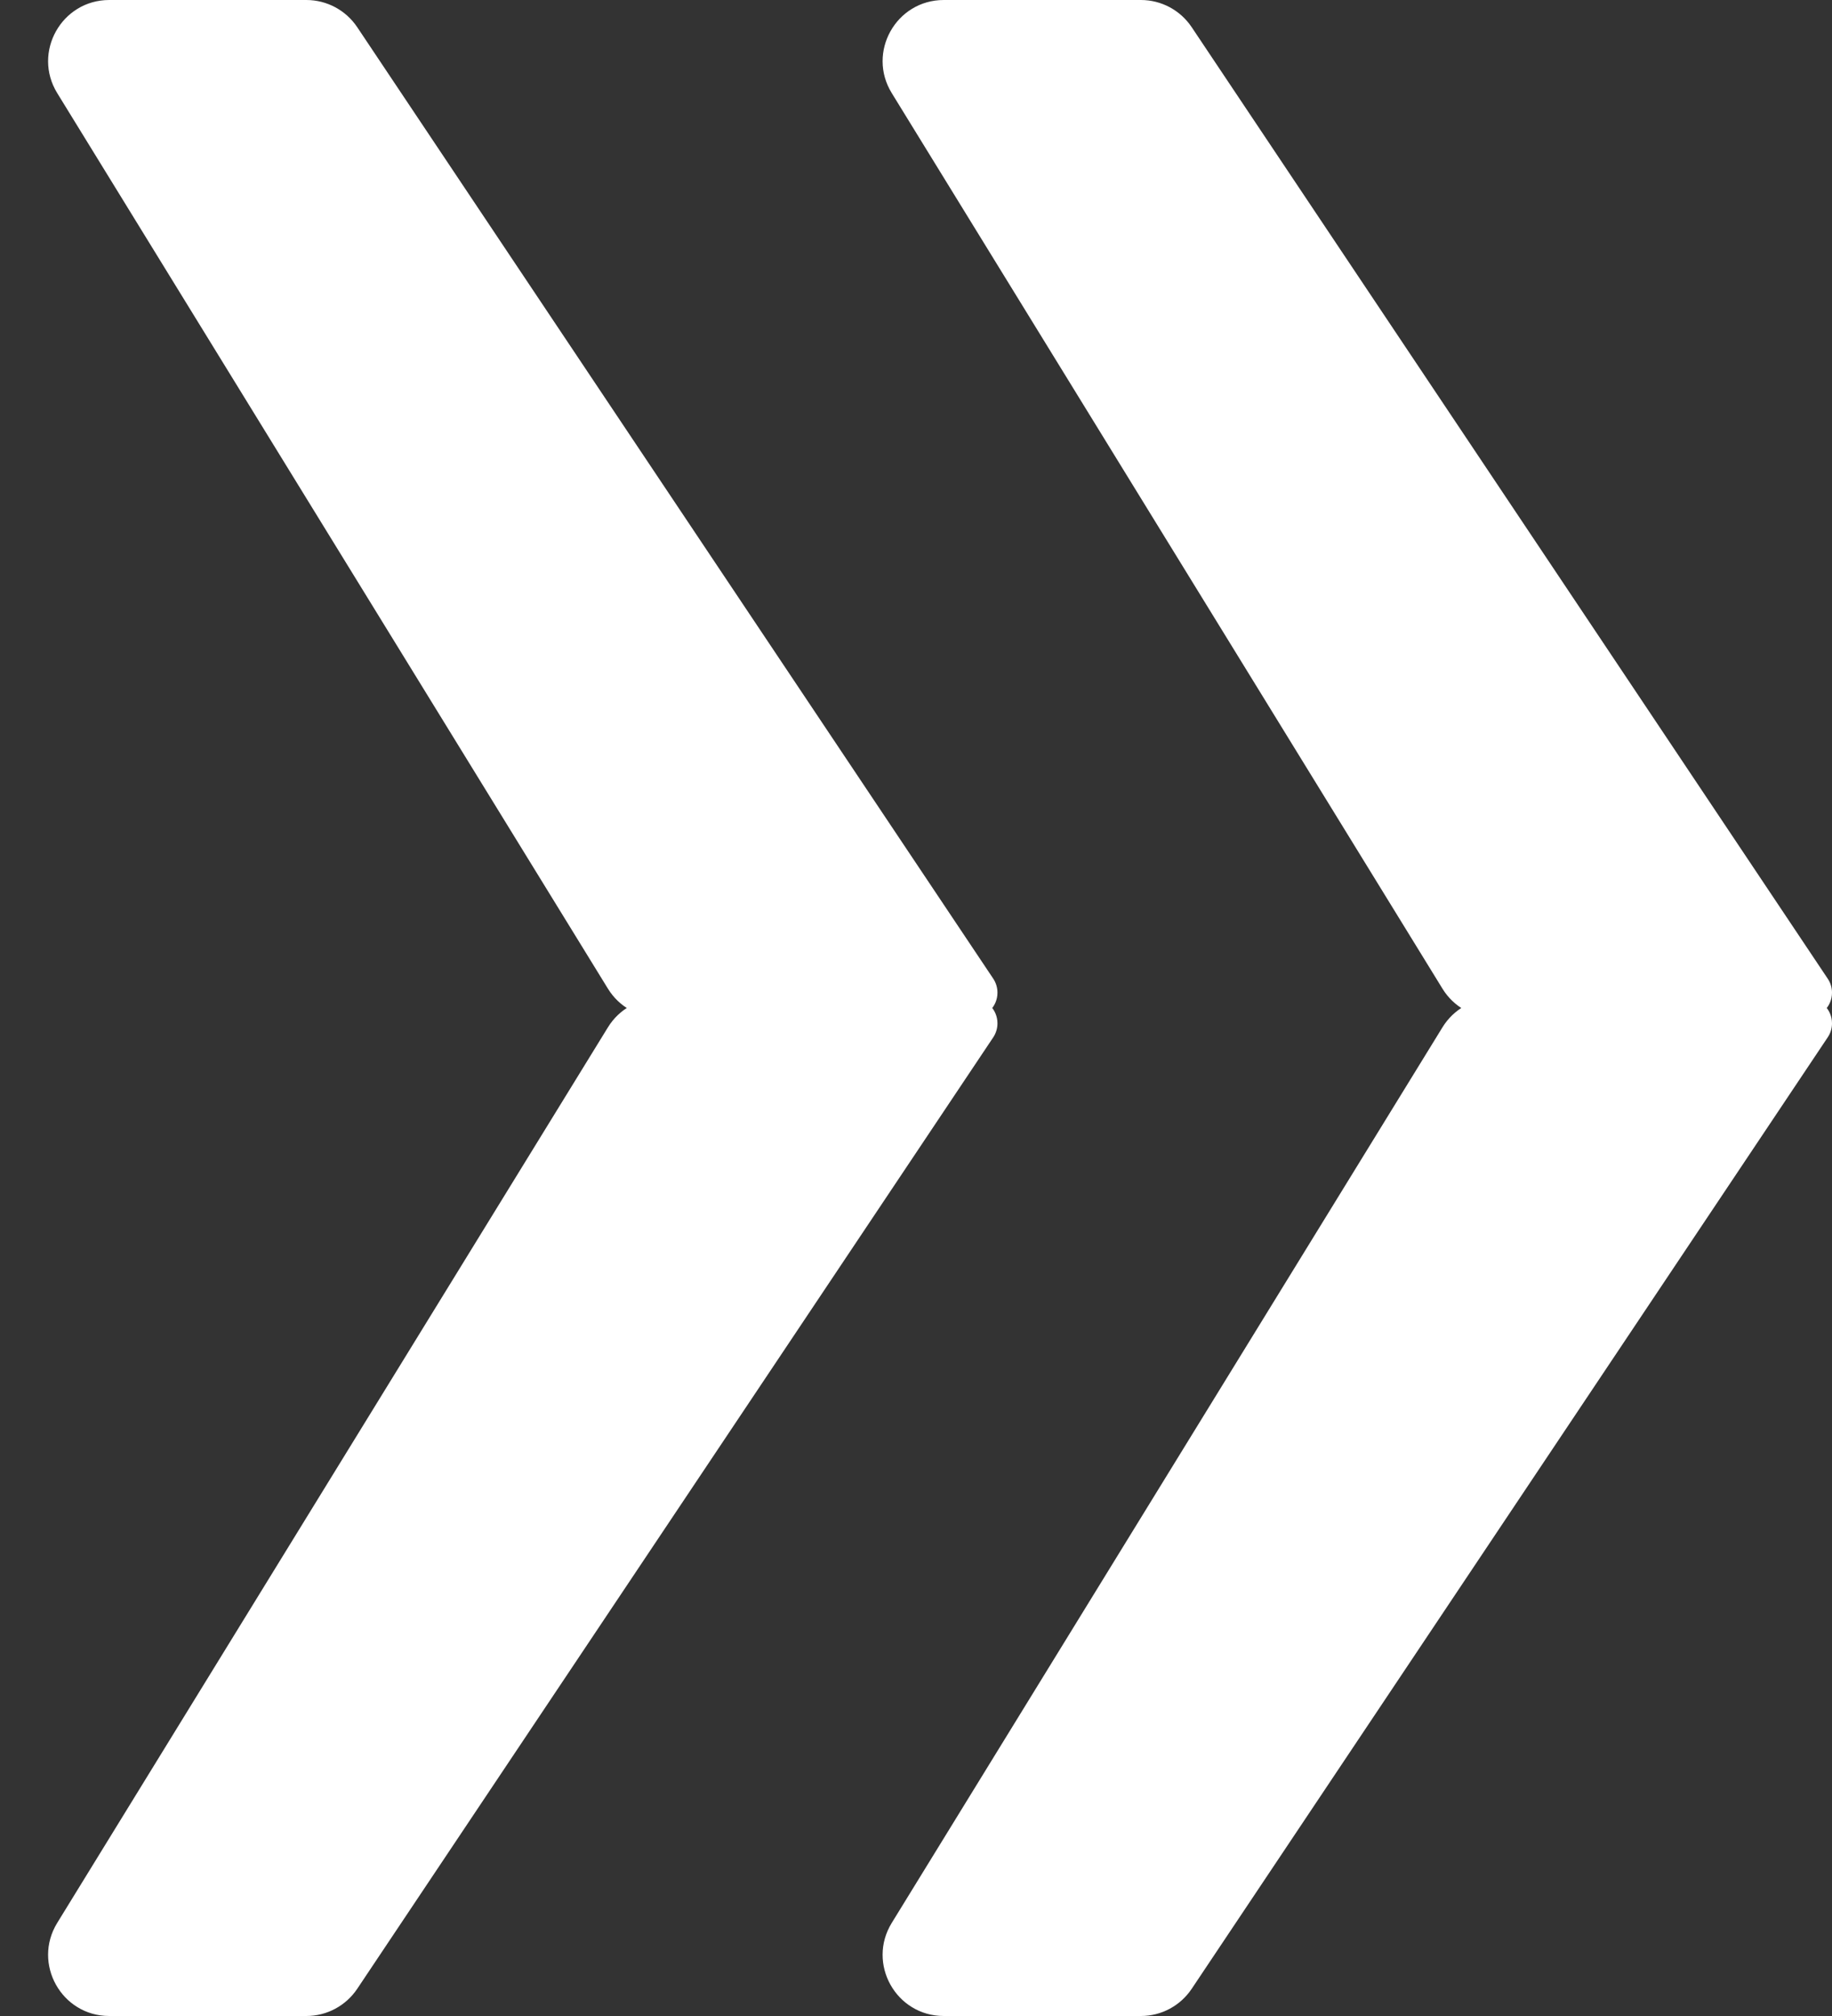 <?xml version="1.0" encoding="UTF-8"?> <svg xmlns="http://www.w3.org/2000/svg" width="30" height="33" viewBox="0 0 30 33" fill="none"><rect x="0" y="0" width="30" height="33" fill="#333333" stroke="none"/><path d="M1.789 33C1.007 33 0.528 32.142 0.937 31.476L9.956 16.815C10.138 16.519 10.461 16.339 10.808 16.339H15.922C16.15 16.339 16.334 16.523 16.334 16.751V16.751C16.334 16.833 16.31 16.912 16.265 16.98L5.849 32.556C5.663 32.833 5.351 33 5.017 33H1.789ZM0.937 1.524C0.528 0.858 1.007 0 1.789 0H5.017C5.351 0 5.663 0.167 5.849 0.444L16.265 16.02C16.31 16.088 16.334 16.167 16.334 16.249V16.249C16.334 16.477 16.15 16.661 15.922 16.661H10.808C10.461 16.661 10.138 16.481 9.956 16.185L0.937 1.524ZM15.455 33C14.672 33 14.193 32.142 14.603 31.476L23.622 16.815C23.804 16.519 24.126 16.339 24.474 16.339H29.588C29.815 16.339 30 16.523 30 16.751V16.751C30 16.833 29.976 16.912 29.93 16.98L19.514 32.556C19.328 32.833 19.017 33 18.683 33H15.455ZM14.603 1.524C14.193 0.858 14.672 0 15.455 0H18.683C19.017 0 19.328 0.167 19.514 0.444L29.93 16.02C29.976 16.088 30 16.167 30 16.249V16.249C30 16.477 29.815 16.661 29.588 16.661H24.474C24.126 16.661 23.804 16.481 23.622 16.185L14.603 1.524Z" fill="white"></path></svg> 